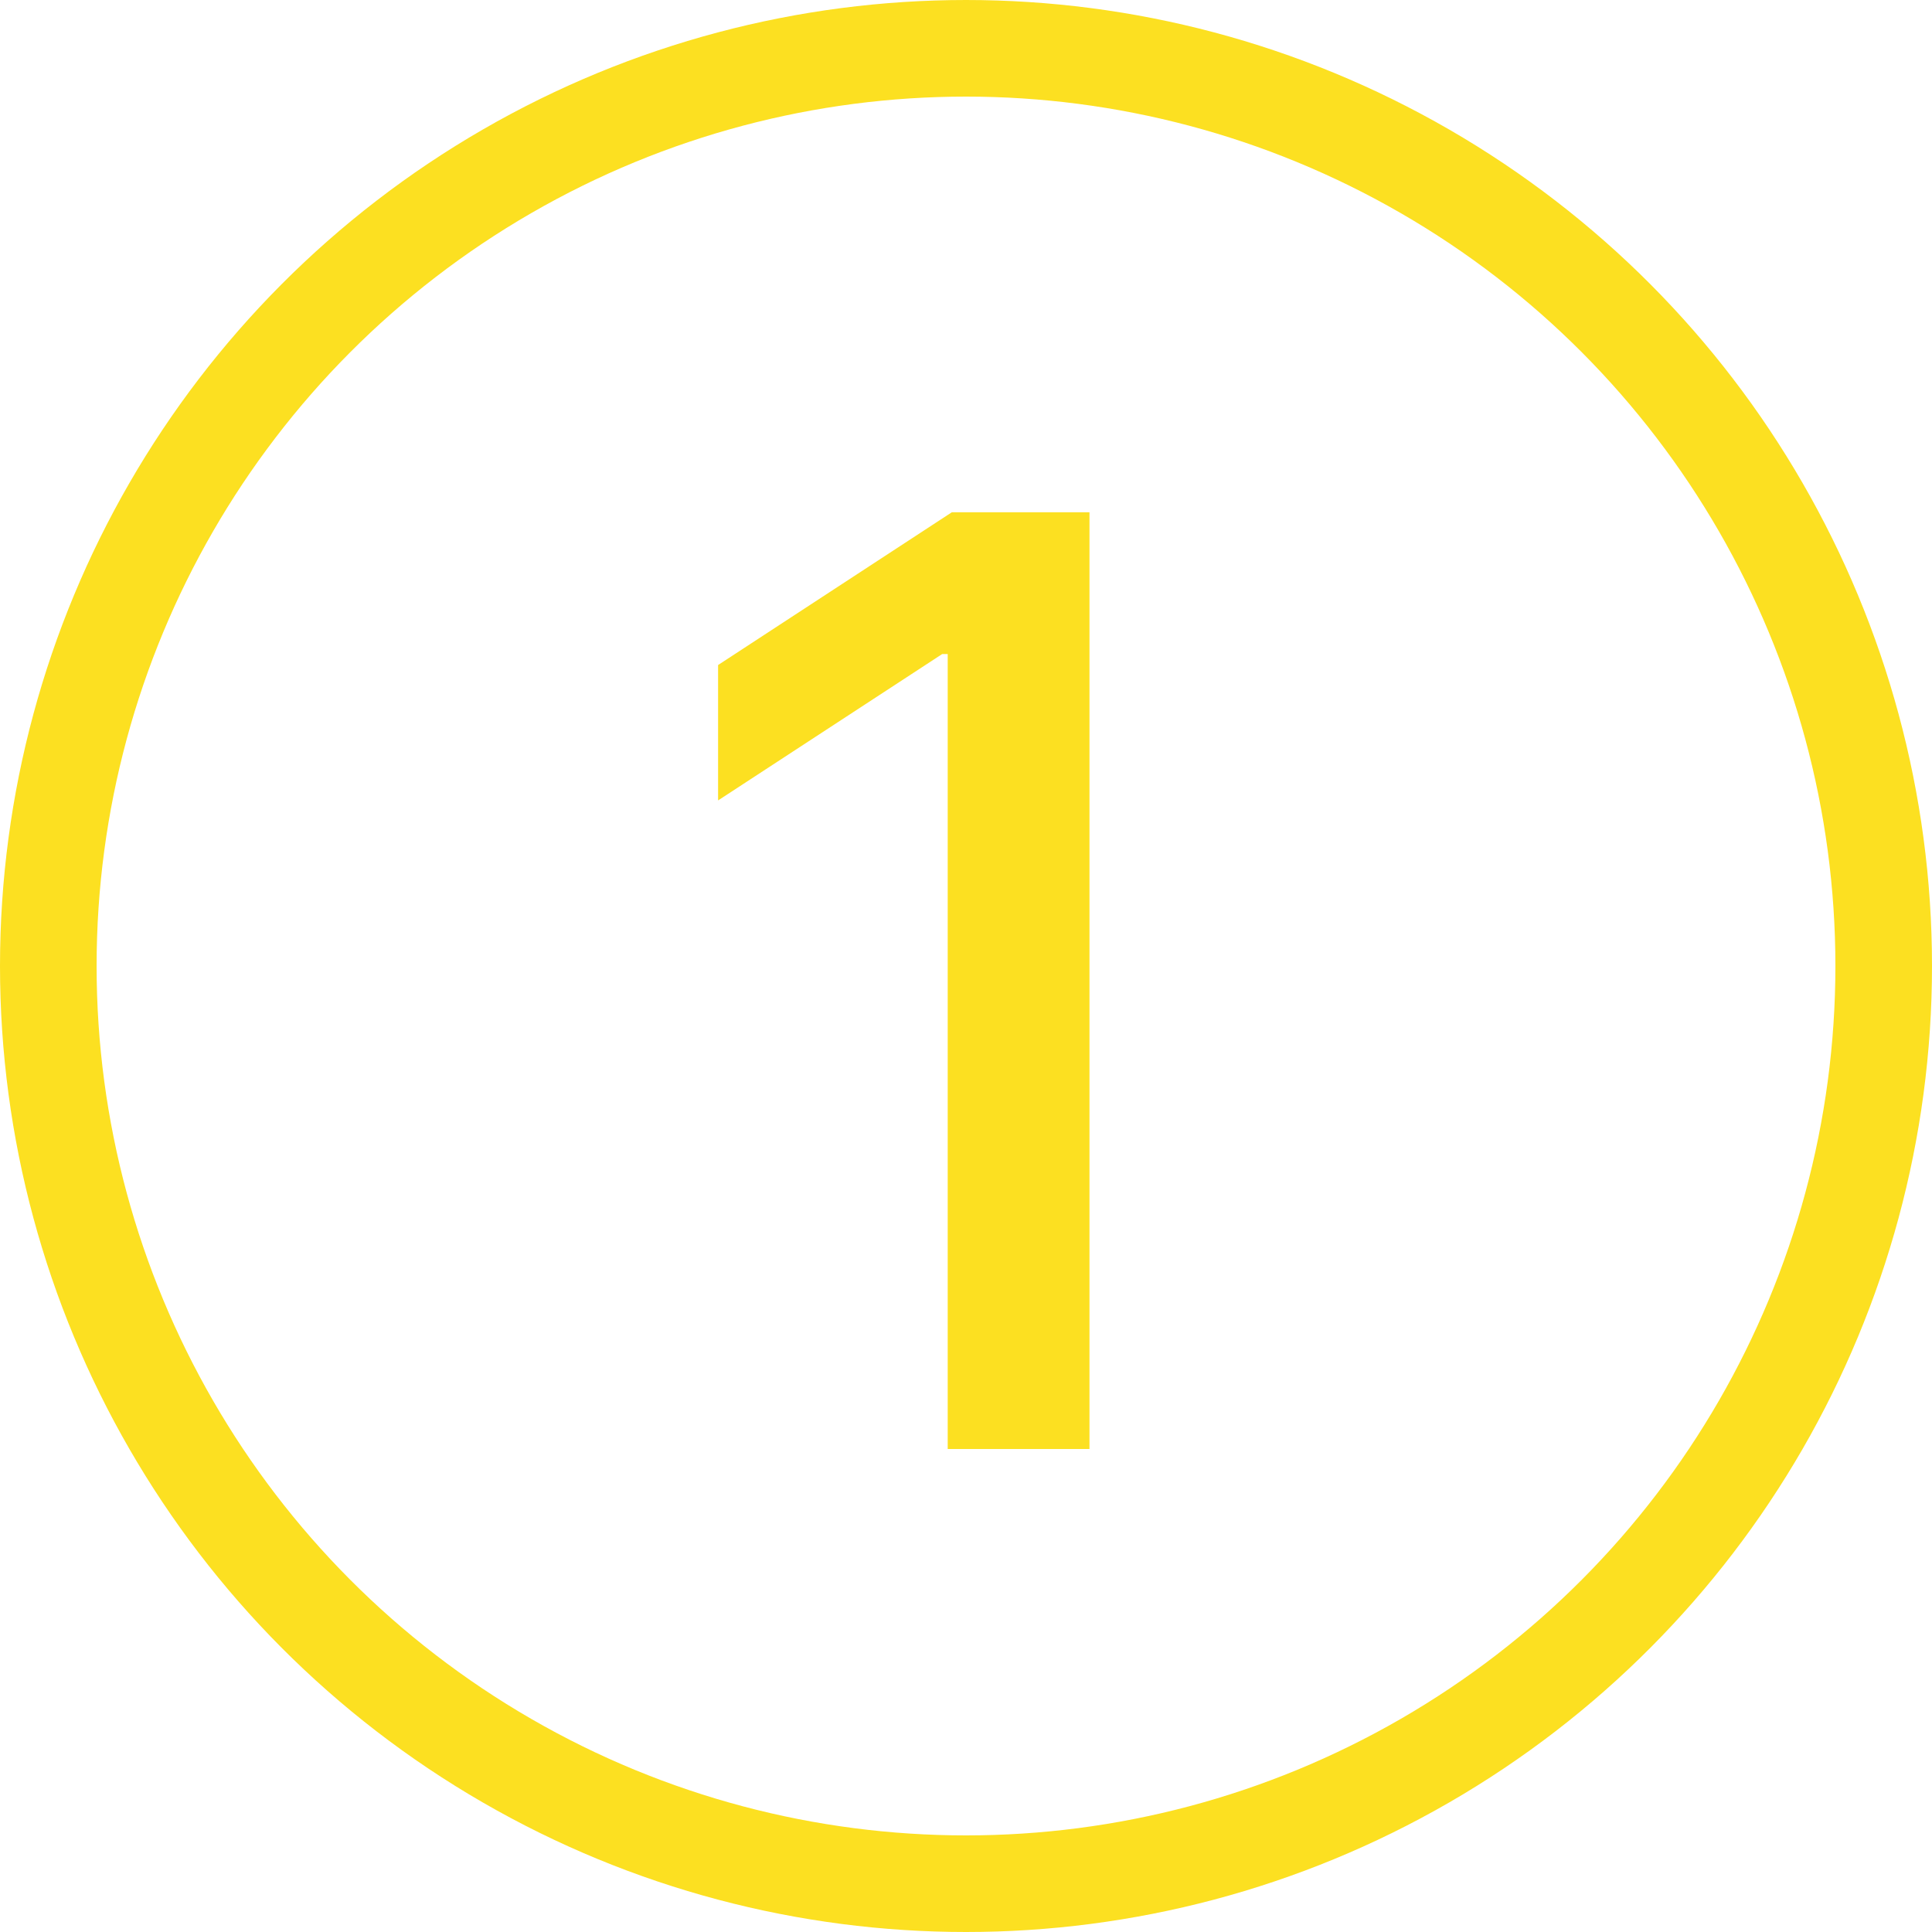<?xml version="1.0" encoding="UTF-8"?> <svg xmlns="http://www.w3.org/2000/svg" width="60" height="60" viewBox="0 0 60 60" fill="none"> <circle cx="30" cy="30" r="28.5" stroke="#FCE021" stroke-width="3"></circle> <path d="M33.835 15.909V45H29.432V20.312H29.261L22.301 24.858V20.653L29.56 15.909H33.835Z" fill="#FCE021"></path> </svg> 